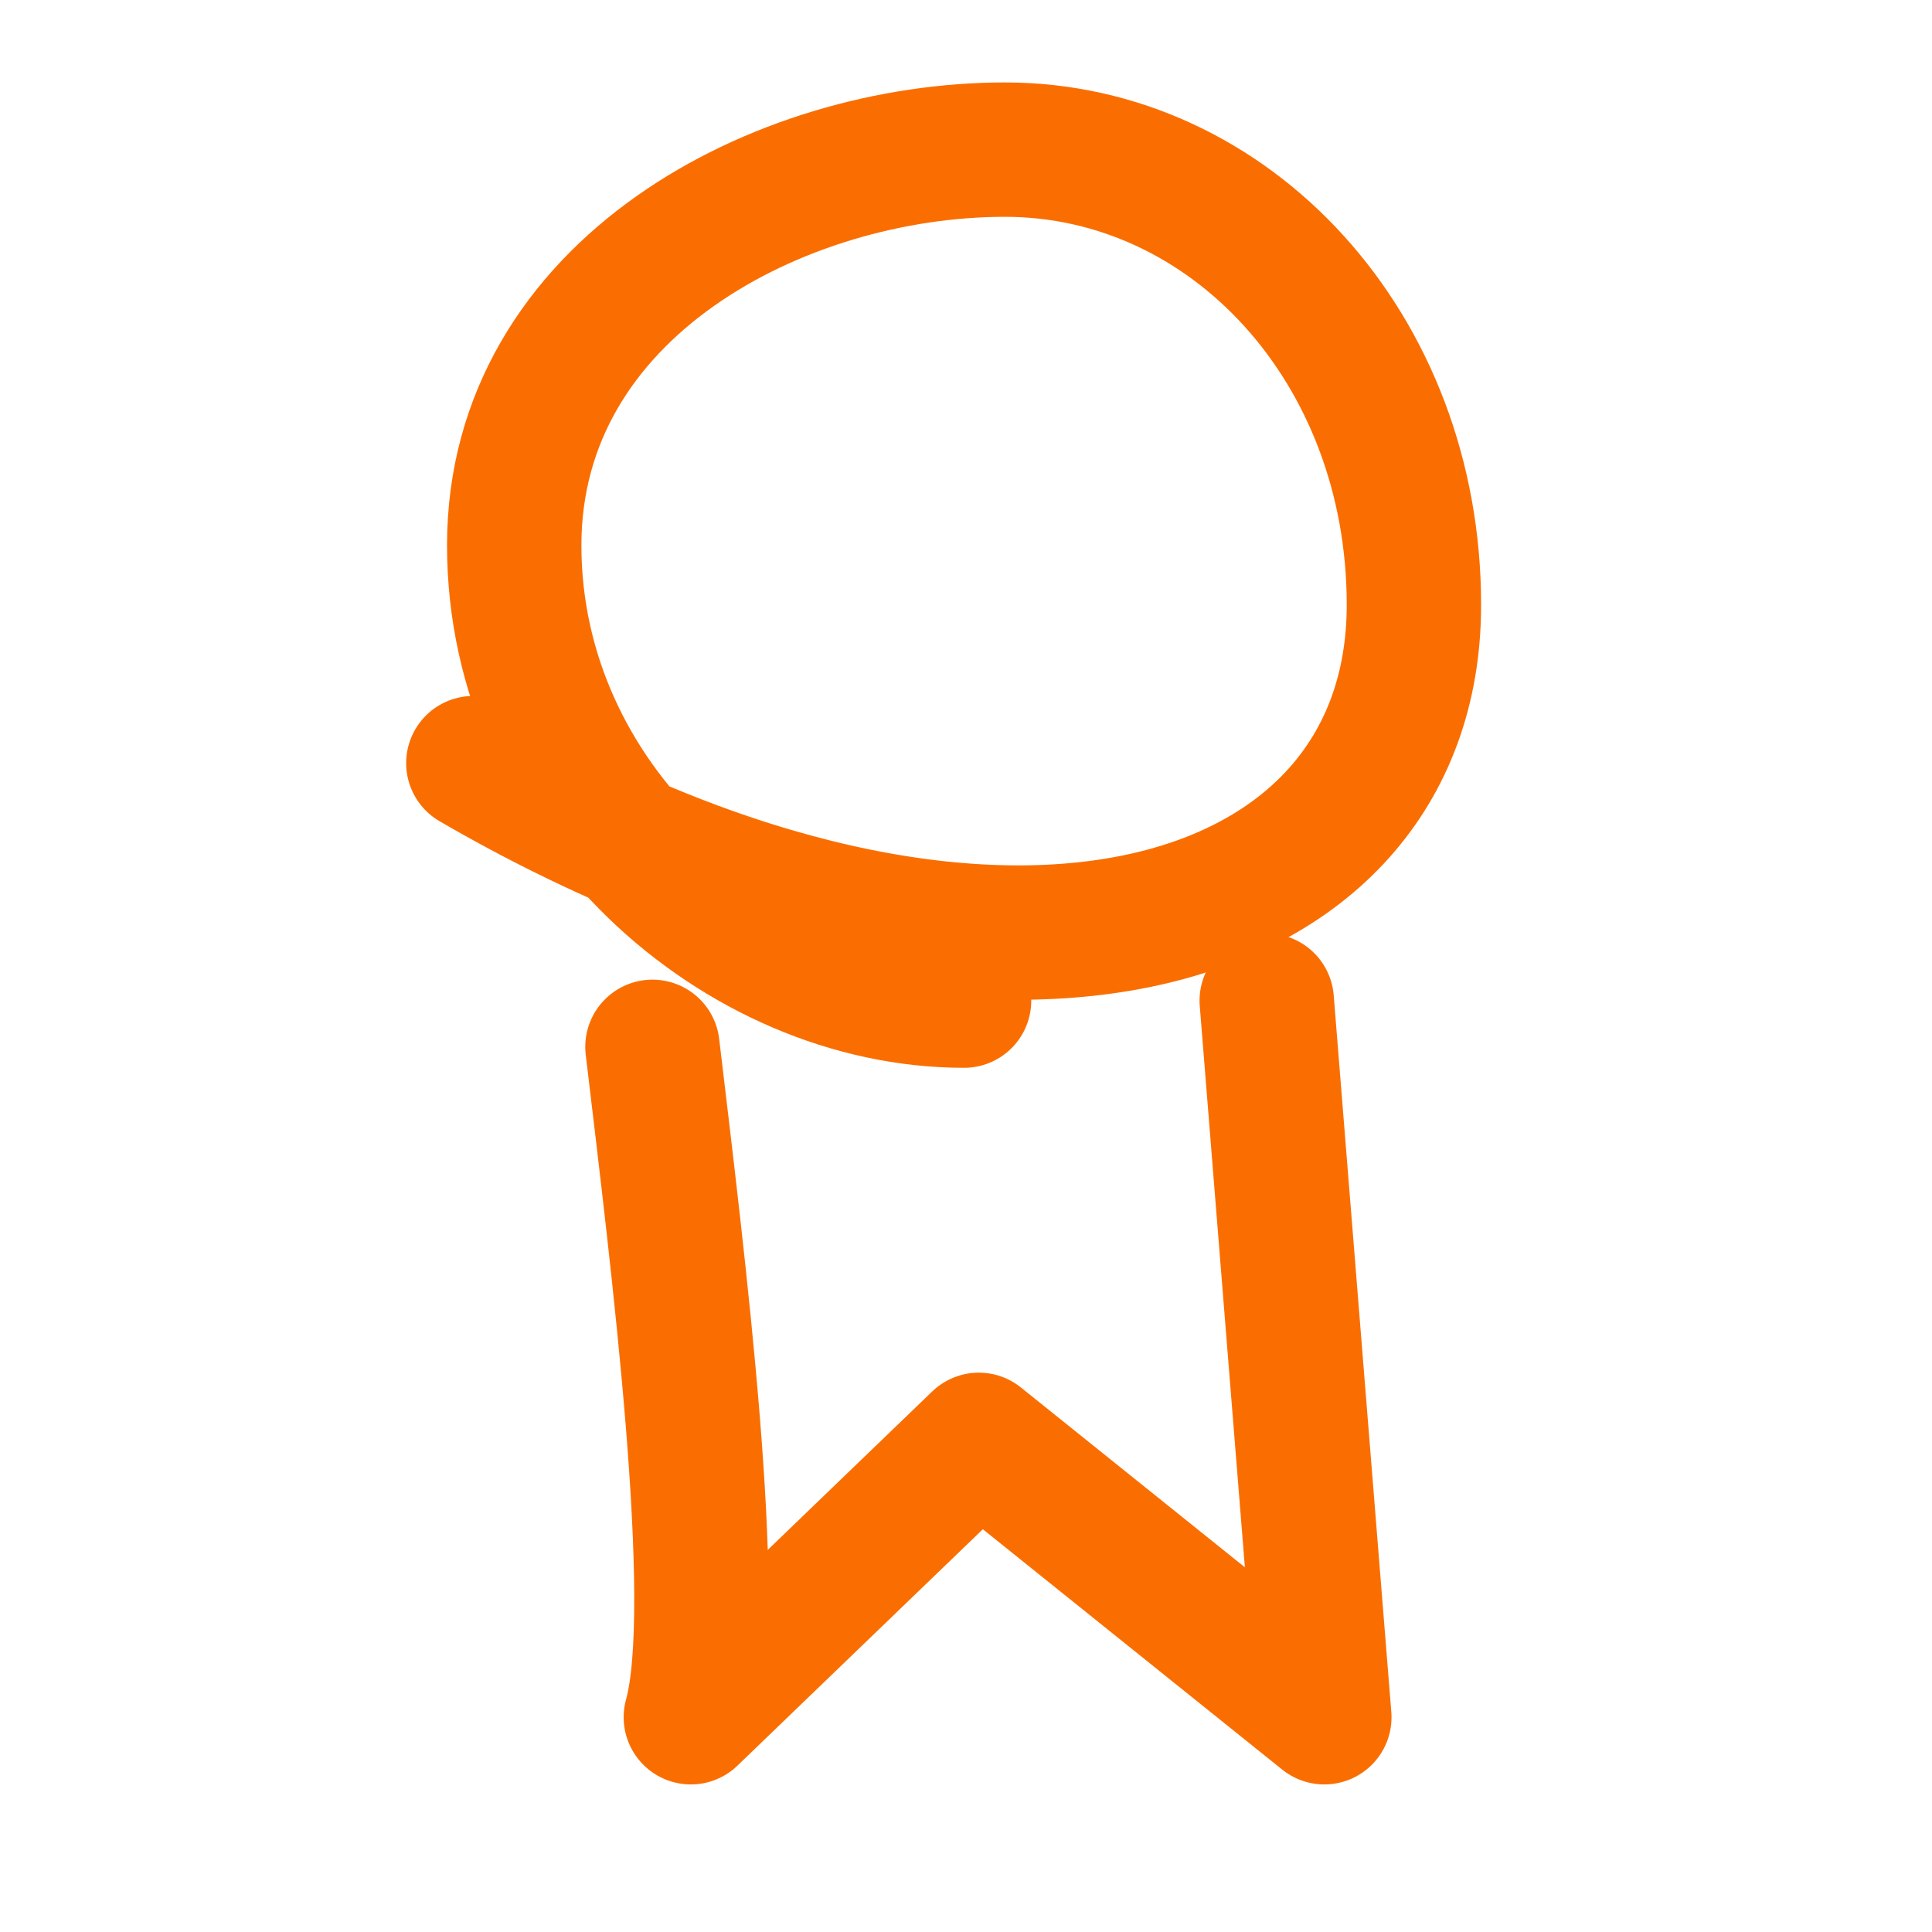 <svg xmlns="http://www.w3.org/2000/svg" fill="none" viewBox="0 0 38 38" height="38" width="38">
<path stroke-linejoin="round" stroke-linecap="round" stroke-width="2.643" stroke="#FA6E01" d="M18.962 19.681C14.538 19.681 10.114 15.788 10.114 10.728C10.114 5.668 15.342 2.943 19.766 2.943C24.19 2.943 27.81 6.835 27.81 11.896C27.81 18.513 19.364 20.849 9.31 15.01"></path>
<path stroke-linejoin="round" stroke-linecap="round" stroke-width="2.643" stroke="#FA6E01" d="M12.833 20.59C13.337 24.834 14.193 31.594 13.588 33.776L19.252 28.32L26.048 33.776L24.915 19.681"></path>
</svg>
